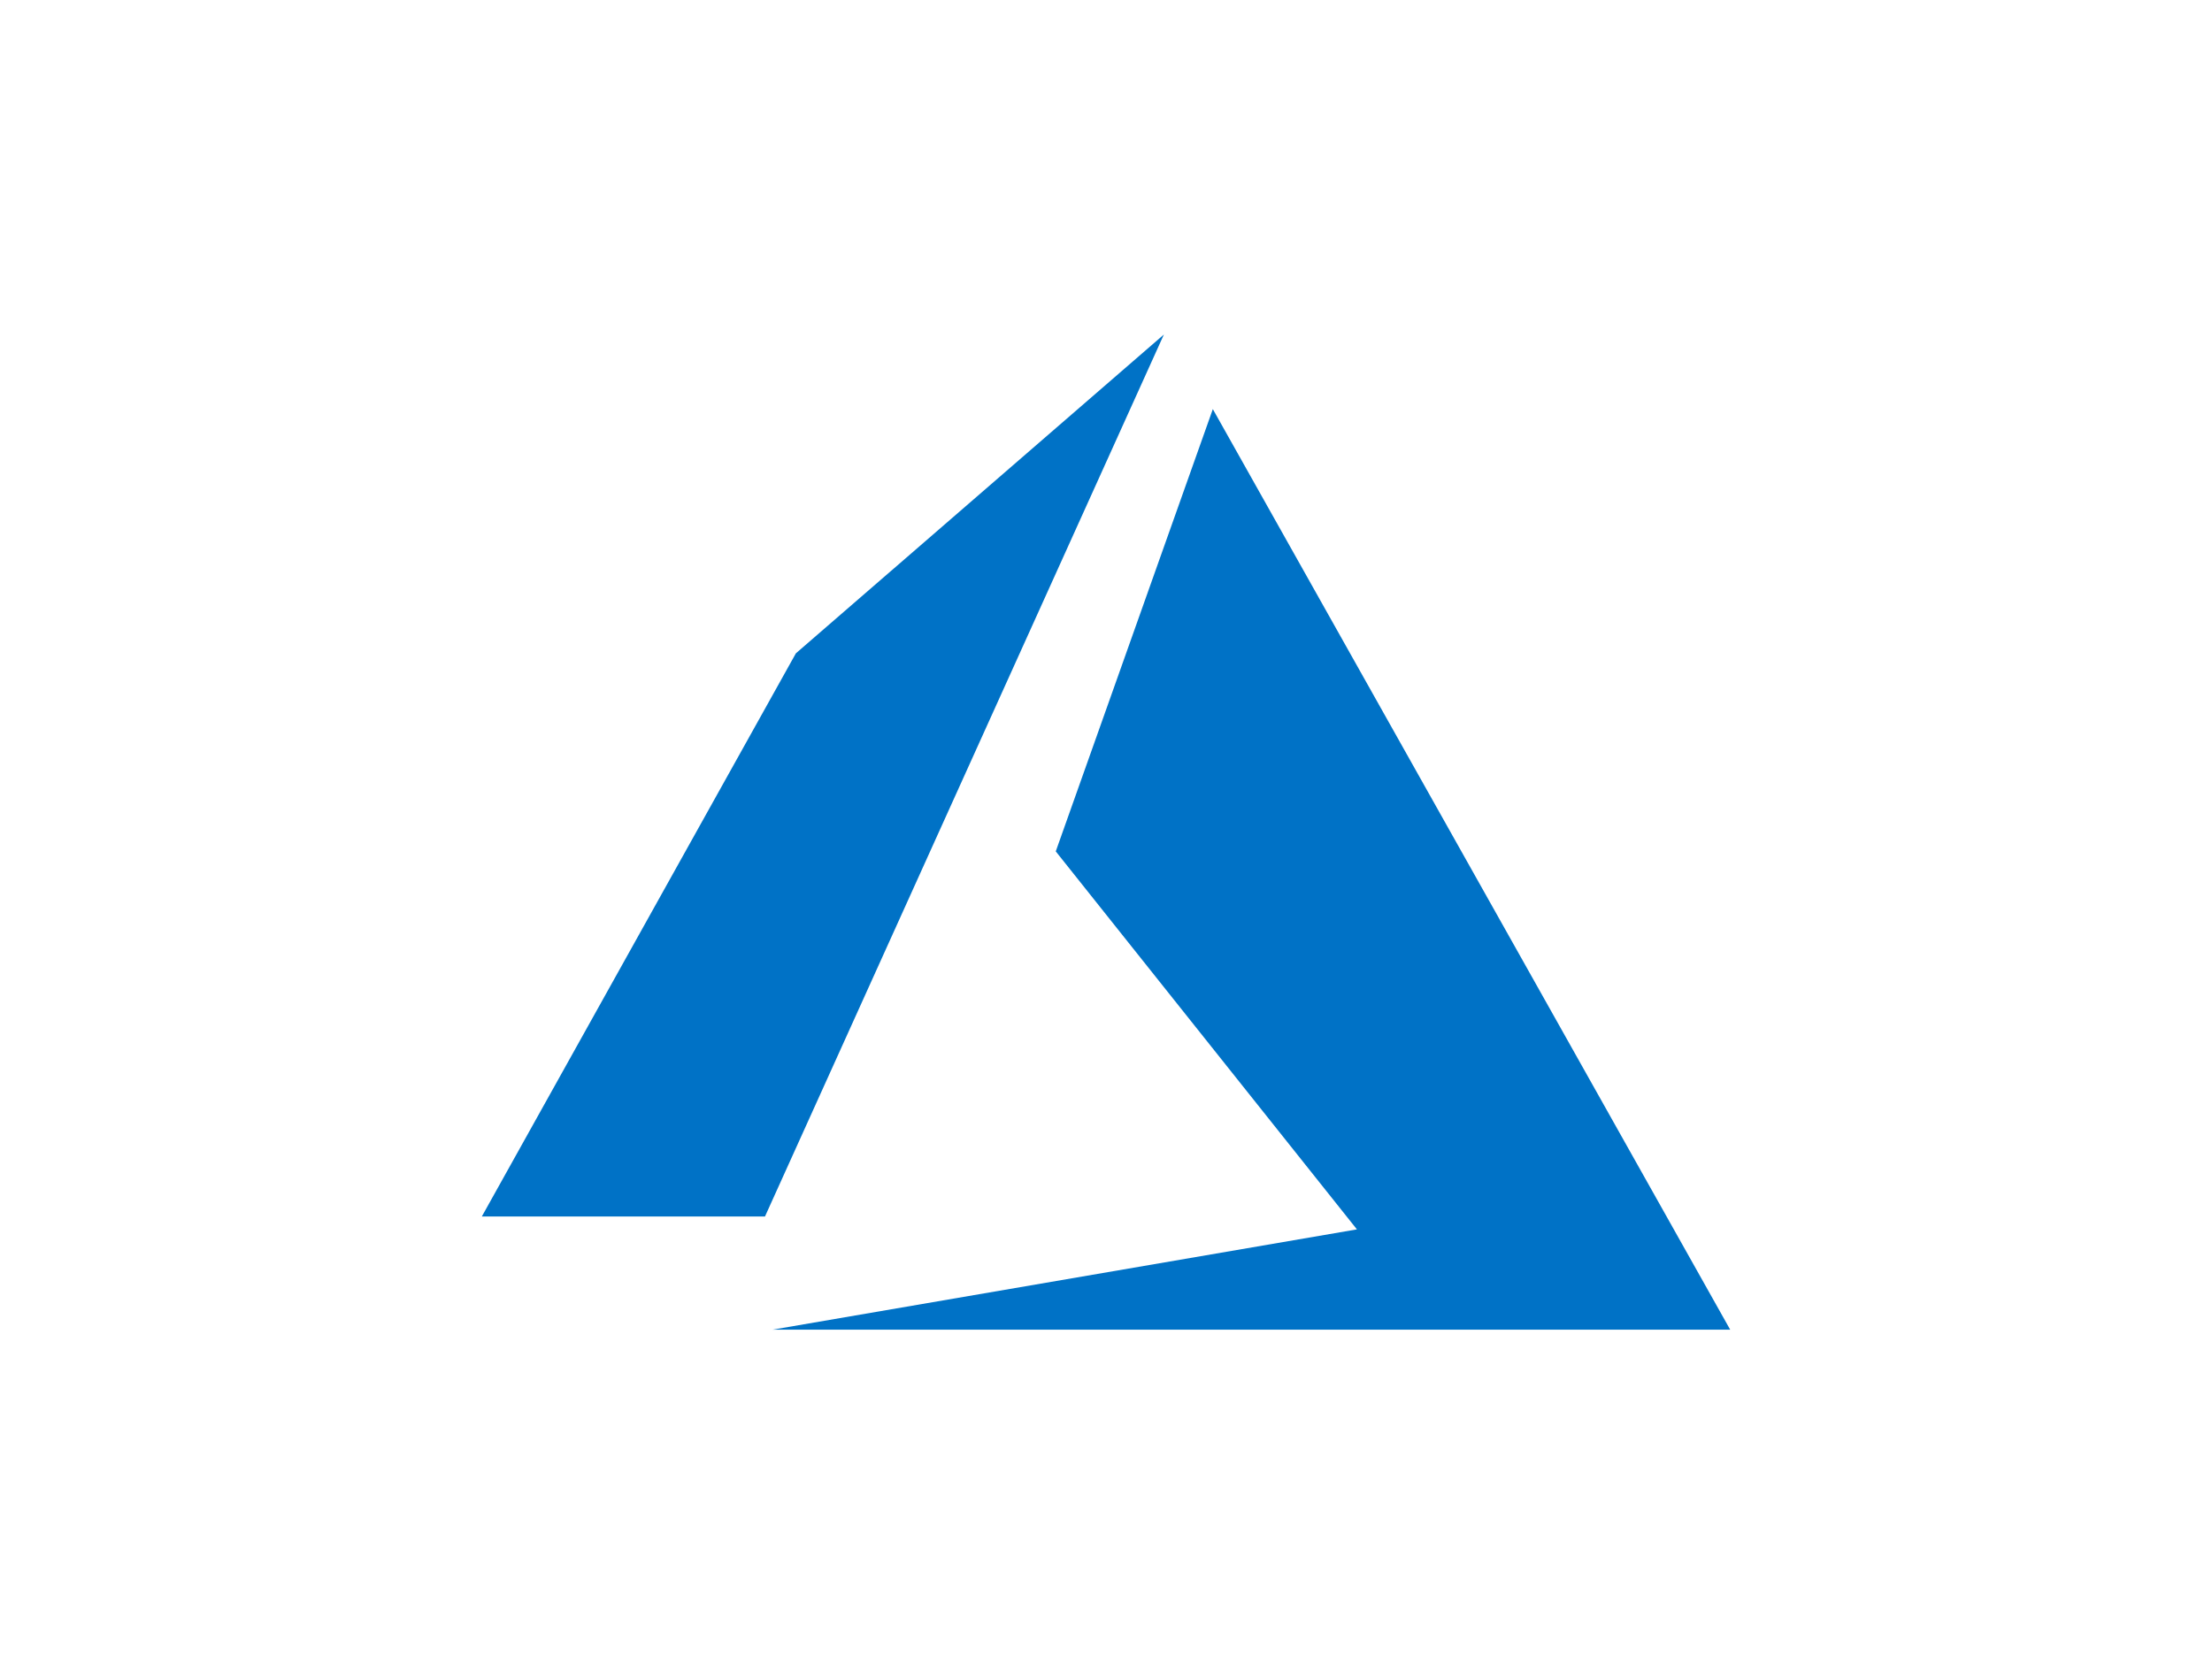 <svg width="101" height="76" viewBox="0 0 101 76" fill="none" xmlns="http://www.w3.org/2000/svg">
<path fill-rule="evenodd" clip-rule="evenodd" d="M36.339 29.838L53.143 15.278L34.929 55.556H22L36.339 29.838ZM48.206 38.881L55.378 18.684L79 60.723H35.281L61.957 56.144L48.206 38.881Z" fill="#0072C6"/>
</svg>
